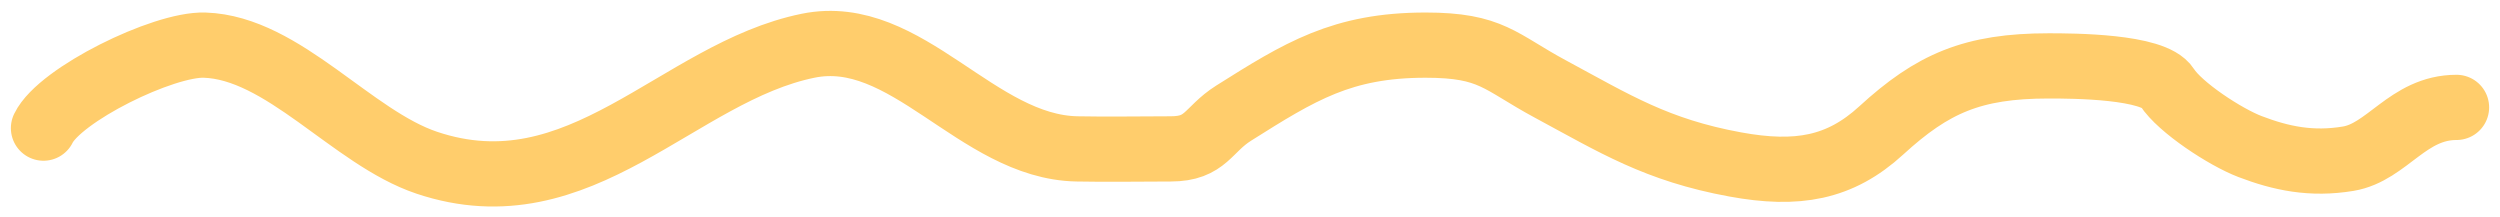 <?xml version="1.0" encoding="UTF-8"?> <svg xmlns="http://www.w3.org/2000/svg" width="115" height="10" viewBox="0 0 115 10" fill="none"><path d="M2 5.894C2.747 4.355 7.508 2.014 9.412 2.076C13.035 2.195 16.185 6.328 19.631 7.485C26.697 9.858 31.172 3.325 37.176 2.103C41.699 1.182 44.925 6.757 49.538 6.849C50.975 6.878 52.415 6.849 53.852 6.849C55.489 6.849 55.546 5.962 56.747 5.205C59.797 3.285 61.731 2.076 65.578 2.076C68.618 2.076 68.981 2.836 71.31 4.091C74.281 5.692 76.198 6.901 79.822 7.565C82.668 8.086 84.635 7.743 86.538 6C88.896 3.841 90.734 3.031 94.239 3.031C95.345 3.031 99.066 3.044 99.682 4.012C100.271 4.936 102.358 6.306 103.504 6.743C104.927 7.286 106.32 7.583 108.02 7.3C109.812 7.001 110.763 4.94 113 4.94" stroke="#FFCD6C" stroke-width="3" stroke-linecap="round"></path></svg> 